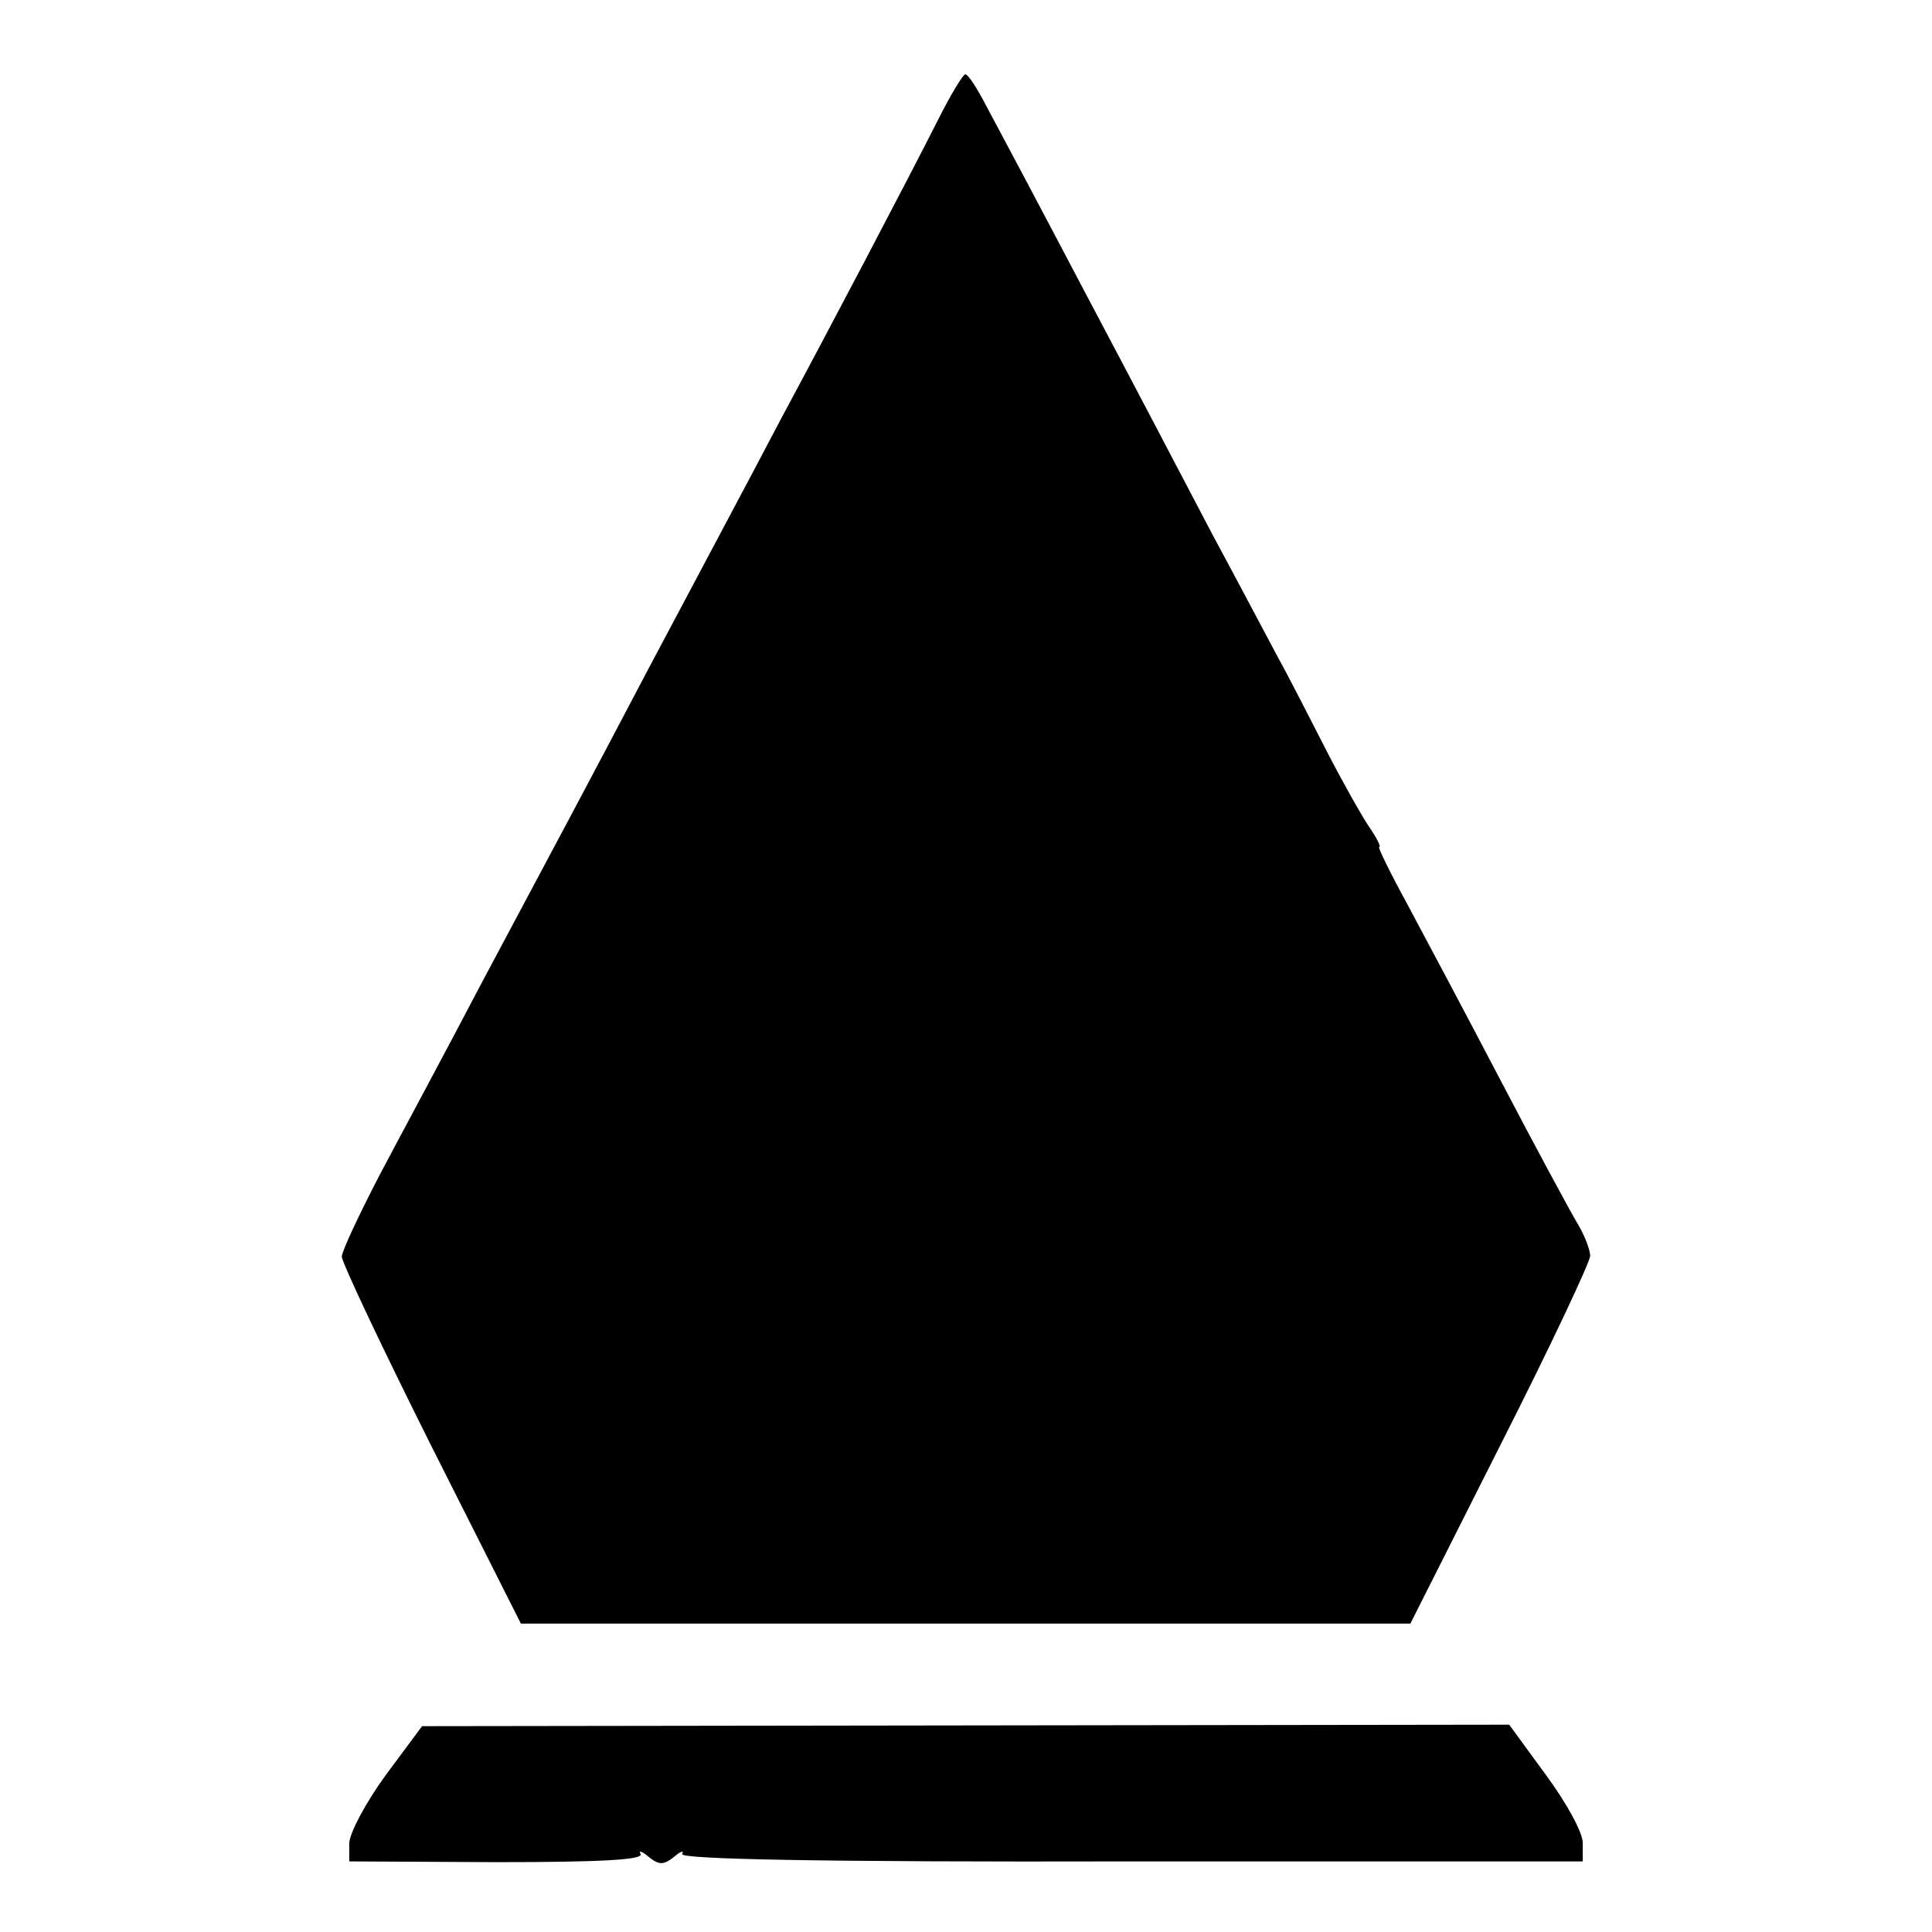 <?xml version="1.0" standalone="no"?>
<!DOCTYPE svg PUBLIC "-//W3C//DTD SVG 20010904//EN"
 "http://www.w3.org/TR/2001/REC-SVG-20010904/DTD/svg10.dtd">
<svg version="1.0" xmlns="http://www.w3.org/2000/svg"
 width="260pt" height="260pt" viewBox="0 0 260 260"
 preserveAspectRatio="xMidYMid meet">
<g transform="translate(0,260) scale(0.1,-0.1)"
fill="#000000" stroke="none">
<path d="M1262 2438 c-42 -83 -145 -279 -209 -398 -51 -97 -88 -166 -183 -345
-75 -143 -126 -238 -223 -420 -46 -88 -108 -203 -136 -256 -28 -54 -51 -103
-51 -110 0 -8 54 -122 120 -254 l121 -240 599 0 598 0 121 240 c67 132 121
247 121 255 0 8 -8 29 -18 45 -10 17 -56 102 -102 190 -46 88 -103 195 -126
238 -23 42 -40 77 -38 77 3 0 -3 12 -14 28 -10 15 -36 61 -57 102 -21 41 -50
98 -65 125 -15 28 -54 102 -88 165 -33 63 -110 210 -171 325 -61 116 -121 229
-134 253 -12 23 -24 42 -28 42 -3 0 -20 -28 -37 -62z"/>
<path d="M519 211 c-27 -37 -48 -77 -49 -91 l0 -25 199 -1 c136 0 198 3 193
11 -3 5 2 4 11 -4 14 -11 20 -11 34 0 9 8 14 9 11 4 -5 -7 187 -11 603 -10
l609 0 0 25 c0 14 -22 54 -50 92 l-49 67 -732 -1 -731 -1 -49 -66z"/>
</g>
</svg>
